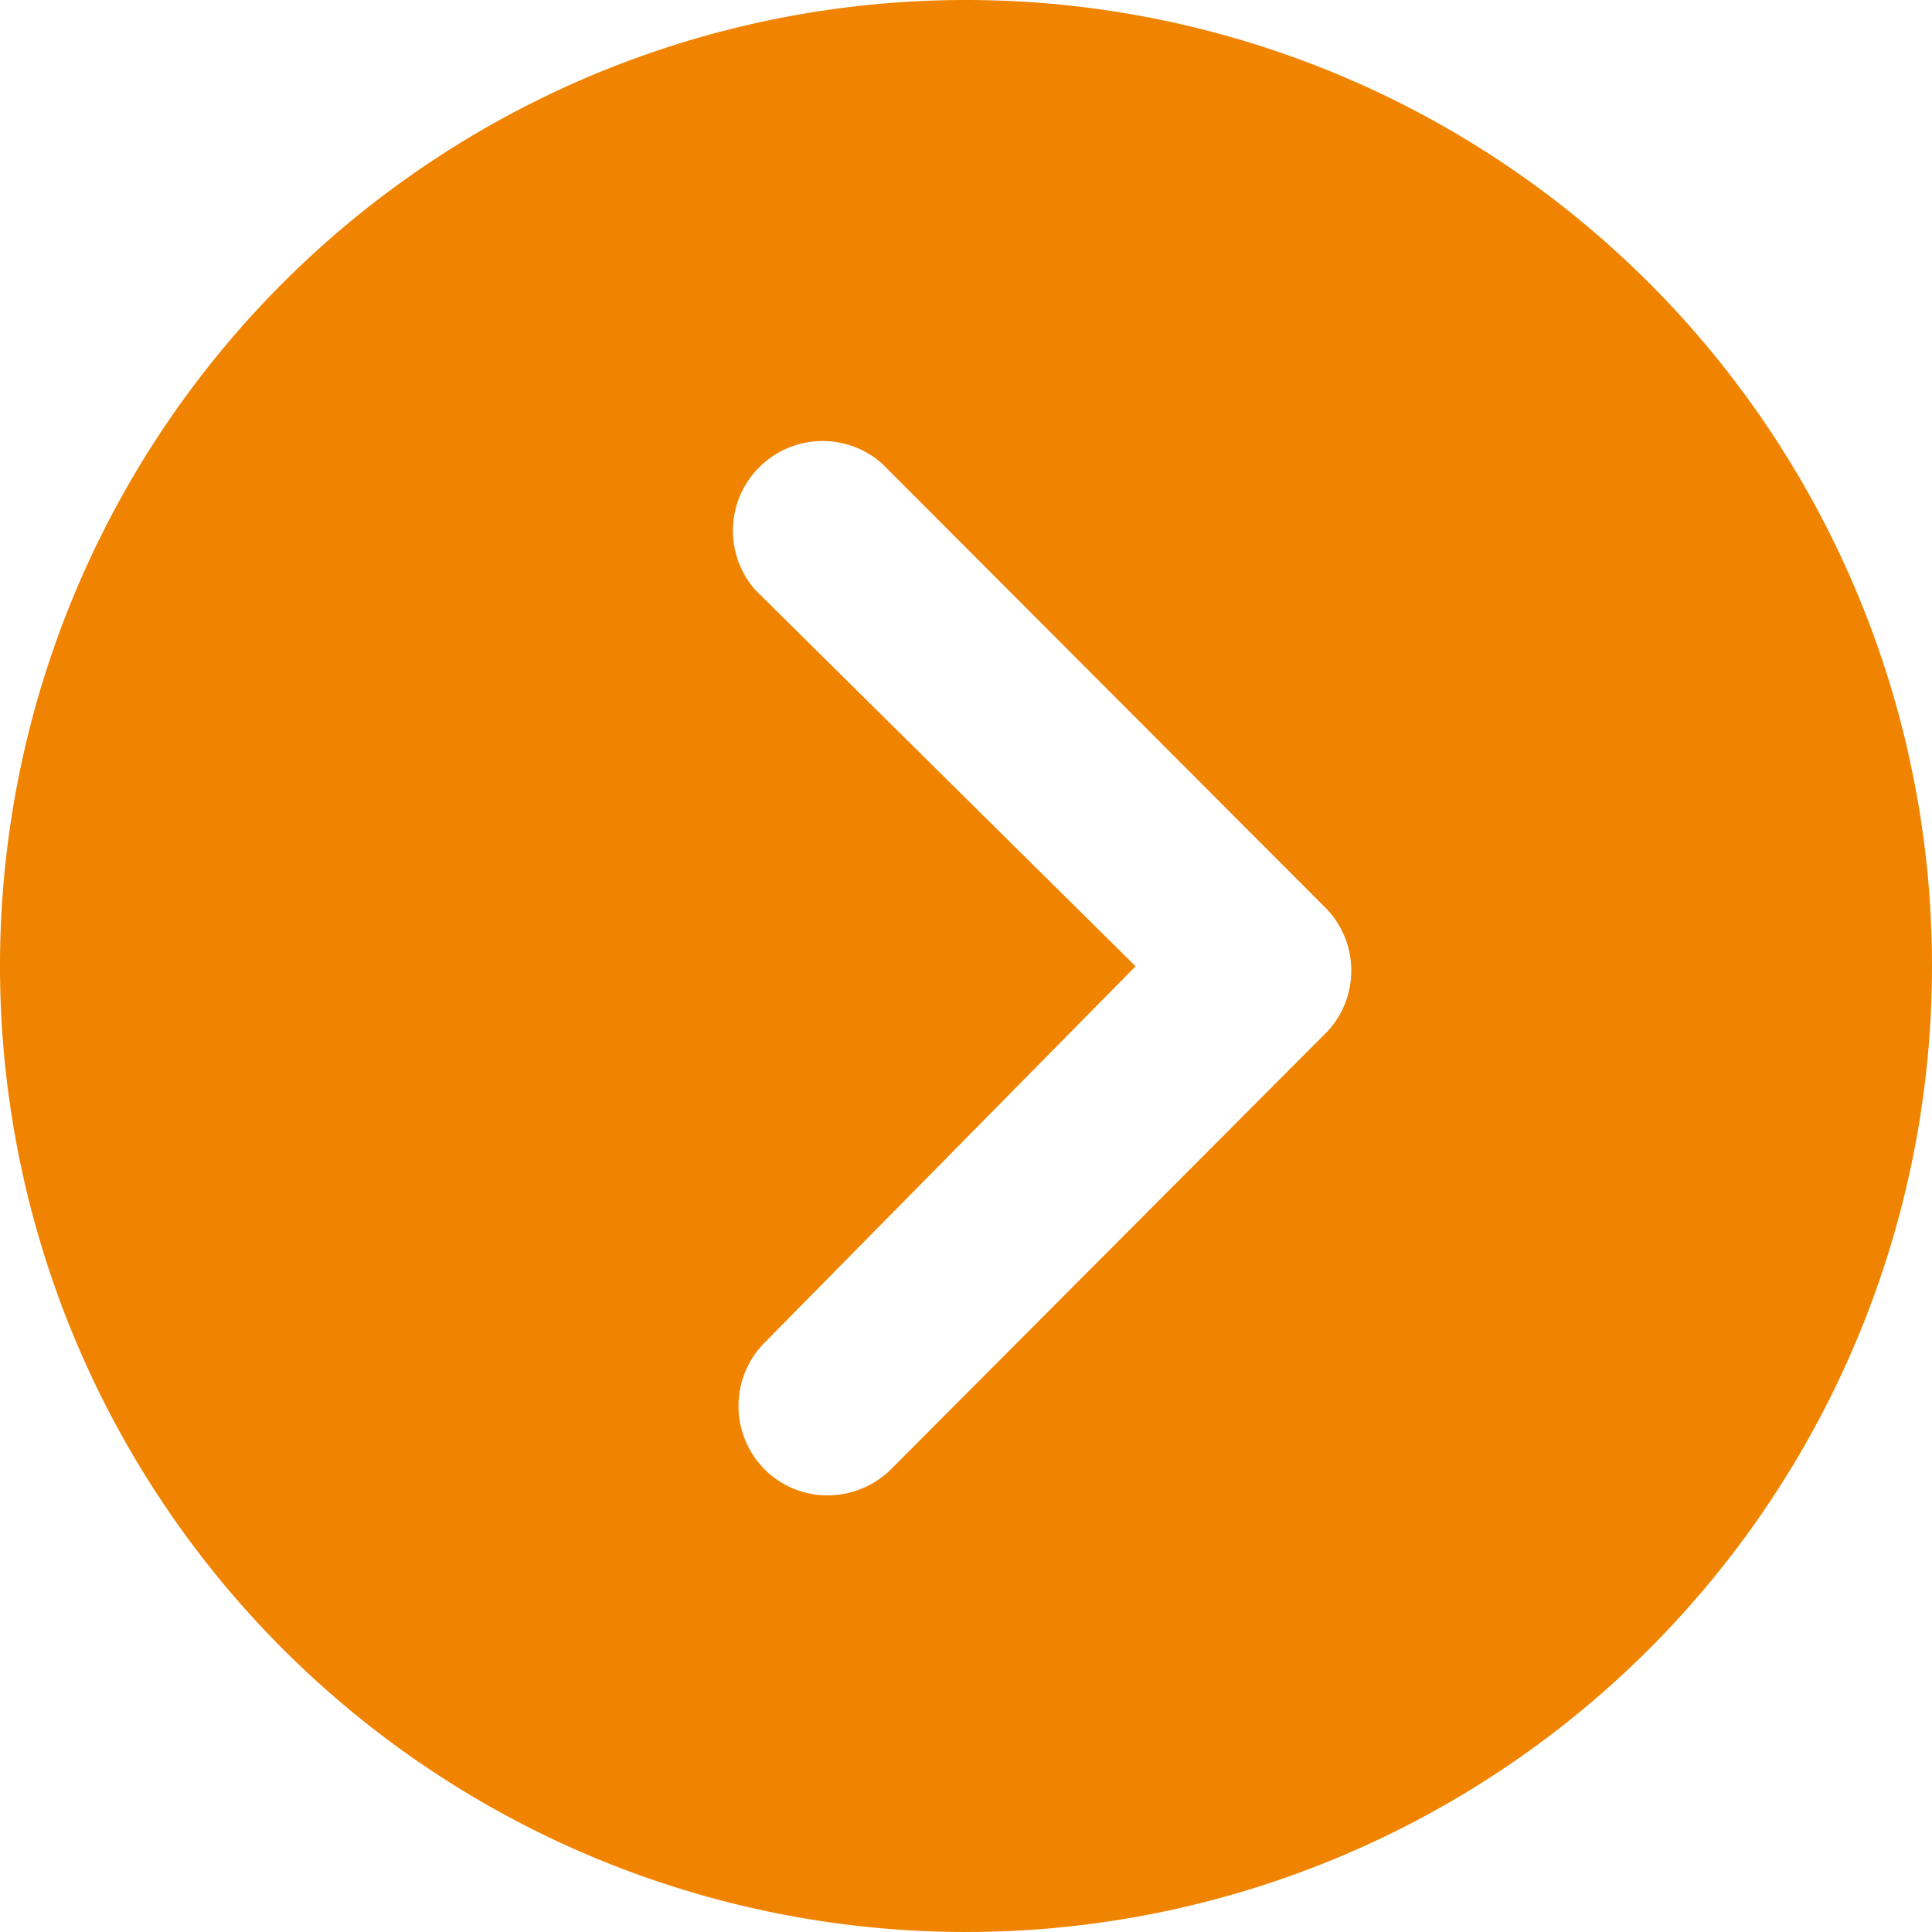 <svg xmlns="http://www.w3.org/2000/svg" width="20.53" height="20.53" viewBox="0 0 20.53 20.53"><path d="M13.64,3.375A10.265,10.265,0,1,1,3.375,13.64,10.264,10.264,0,0,1,13.64,3.375ZM11.5,17.642a.956.956,0,0,0,0,1.347.941.941,0,0,0,.671.276.957.957,0,0,0,.676-.281l4.639-4.654a.951.951,0,0,0-.03-1.313L12.747,8.3A.953.953,0,0,0,11.4,9.643l4.042,4Z" transform="translate(-3.375 -3.375)" fill="#f08300"/></svg>